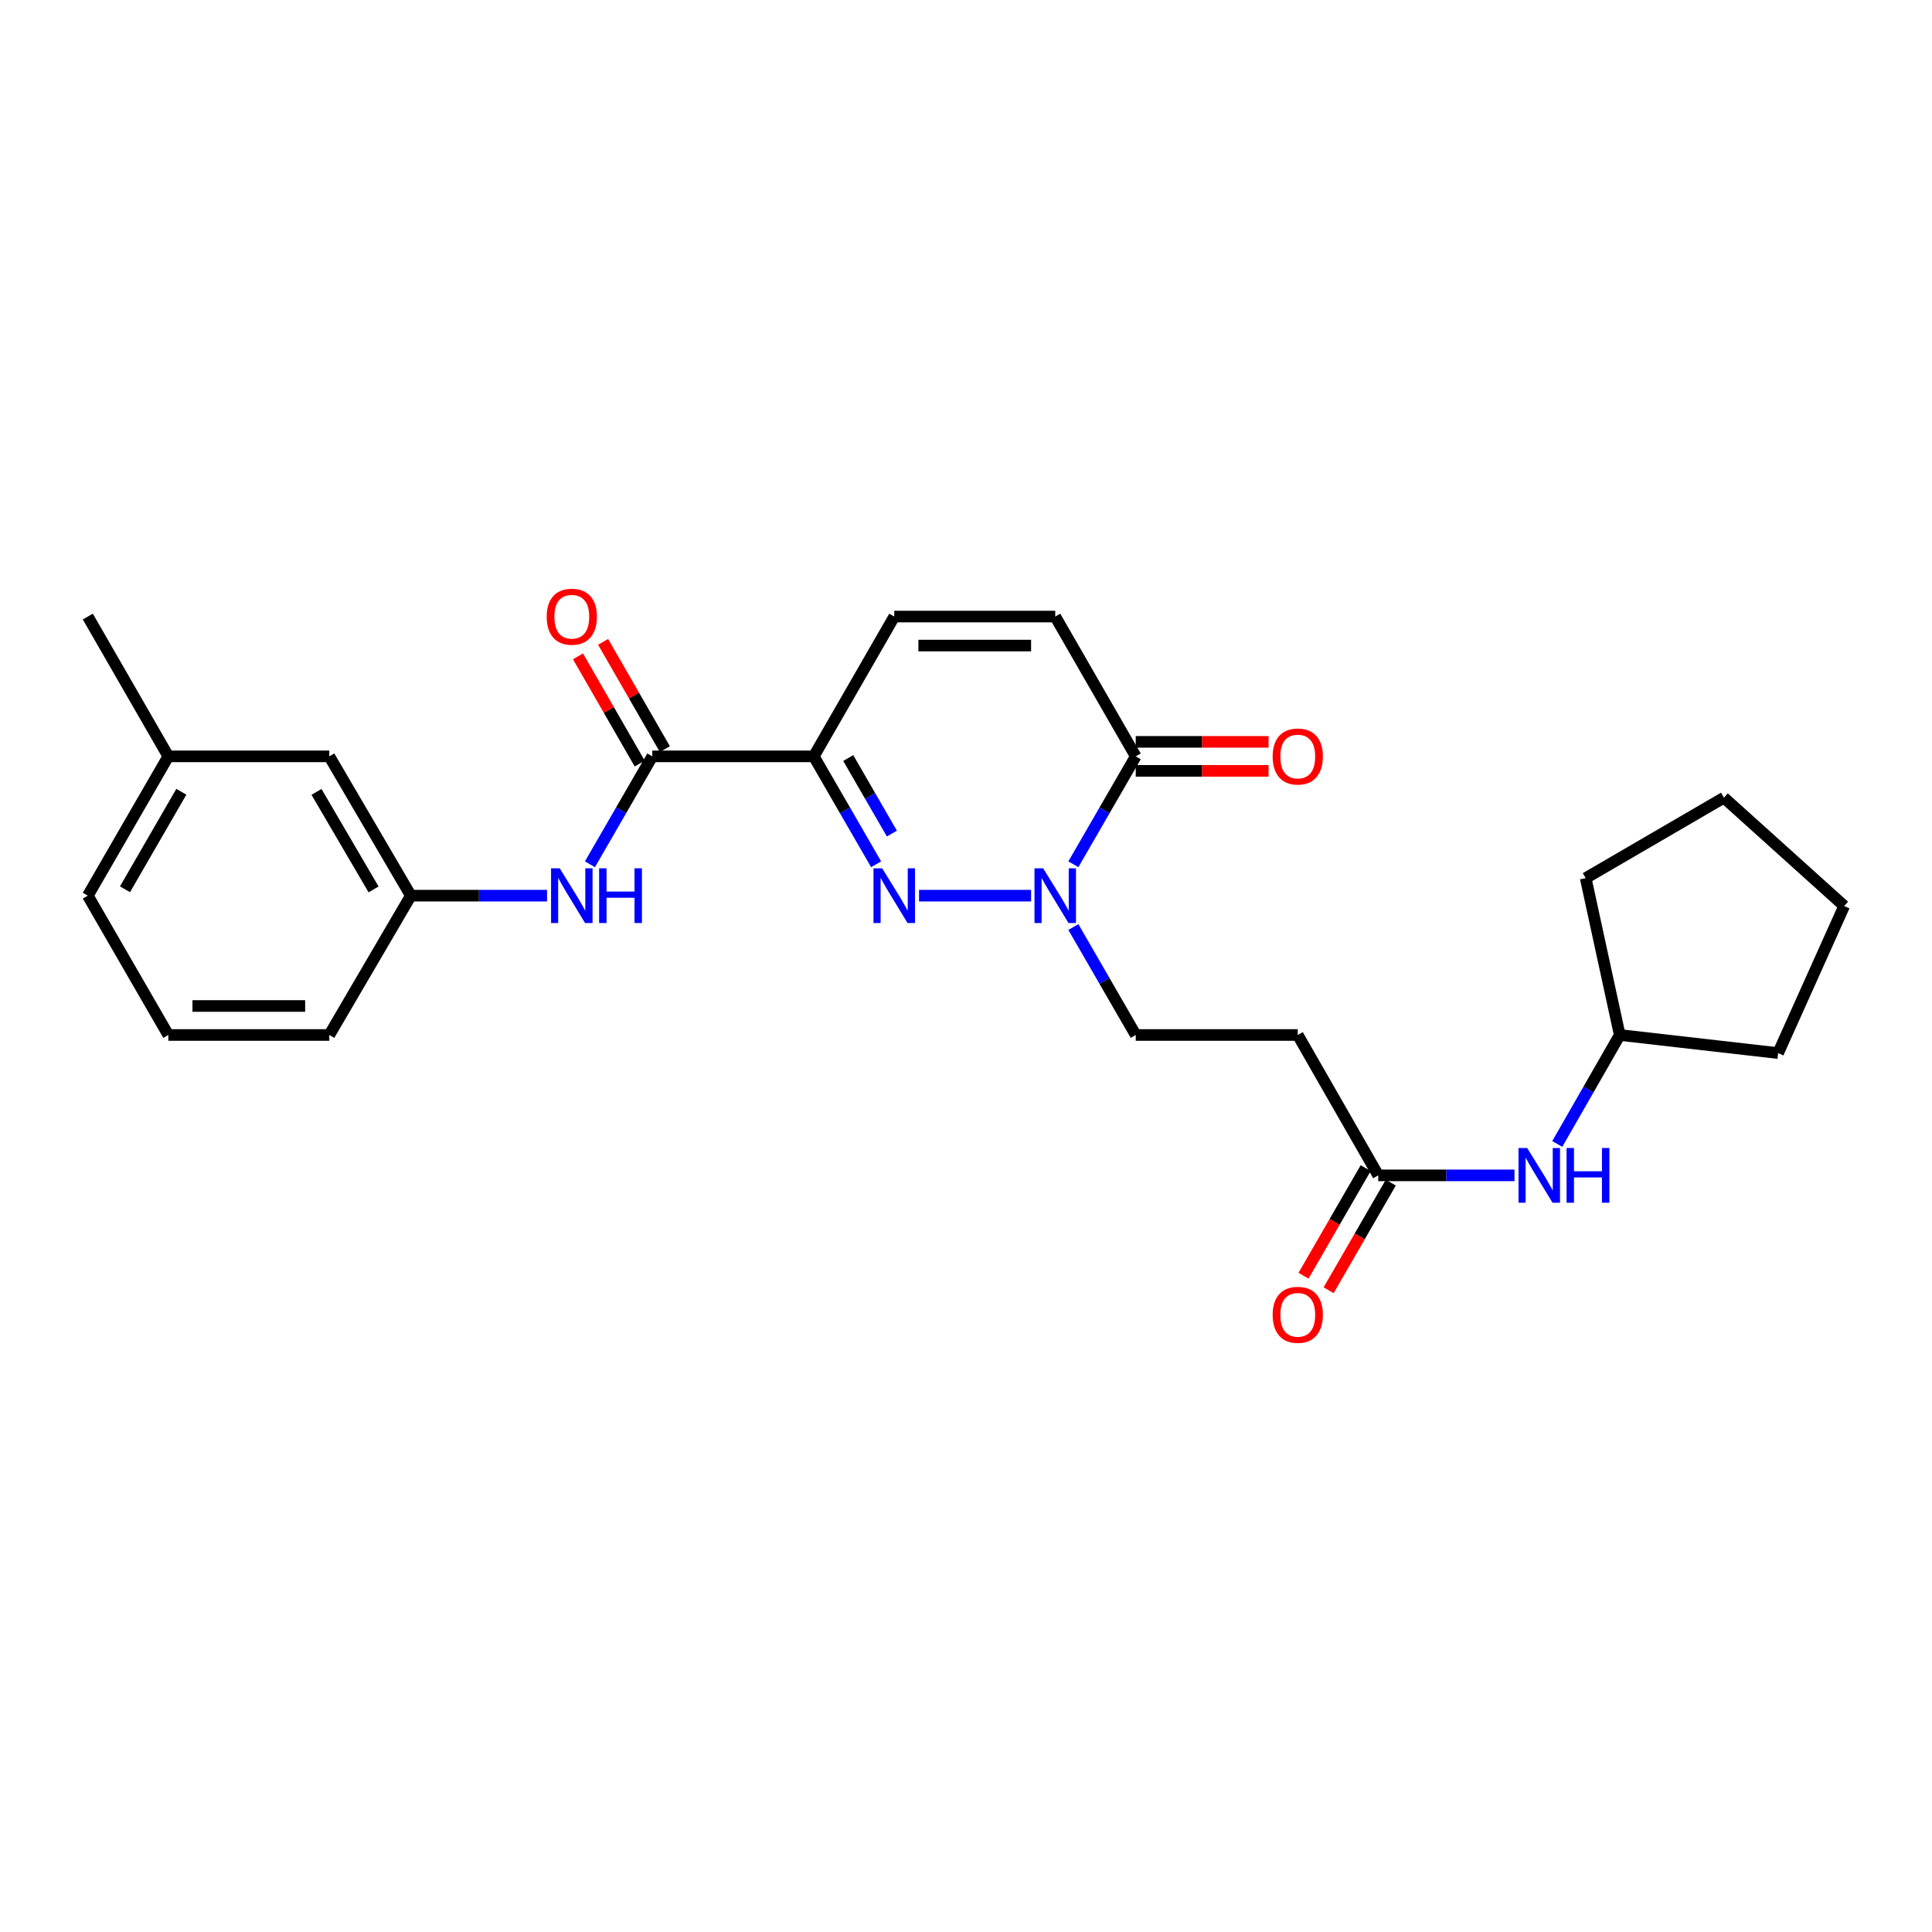 <?xml version='1.0' encoding='iso-8859-1'?>
<svg version='1.1' baseProfile='full'
              xmlns='http://www.w3.org/2000/svg'
                      xmlns:rdkit='http://www.rdkit.org/xml'
                      xmlns:xlink='http://www.w3.org/1999/xlink'
                  xml:space='preserve'
width='1000px' height='1000px' viewBox='0 0 1000 1000'>
<!-- END OF HEADER -->
<rect style='opacity:1.0;fill:#FFFFFF;stroke:none' width='1000' height='1000' x='0' y='0'> </rect>
<path class='bond-0' d='M 453.482,447.349 L 437.347,419.42' style='fill:none;fill-rule:evenodd;stroke:#0000FF;stroke-width:6px;stroke-linecap:butt;stroke-linejoin:miter;stroke-opacity:1' />
<path class='bond-0' d='M 437.347,419.42 L 421.211,391.49' style='fill:none;fill-rule:evenodd;stroke:#000000;stroke-width:6px;stroke-linecap:butt;stroke-linejoin:miter;stroke-opacity:1' />
<path class='bond-0' d='M 461.639,431.462 L 450.344,411.911' style='fill:none;fill-rule:evenodd;stroke:#0000FF;stroke-width:6px;stroke-linecap:butt;stroke-linejoin:miter;stroke-opacity:1' />
<path class='bond-0' d='M 450.344,411.911 L 439.049,392.36' style='fill:none;fill-rule:evenodd;stroke:#000000;stroke-width:6px;stroke-linecap:butt;stroke-linejoin:miter;stroke-opacity:1' />
<path class='bond-1' d='M 475.689,463.591 L 533.688,463.591' style='fill:none;fill-rule:evenodd;stroke:#0000FF;stroke-width:6px;stroke-linecap:butt;stroke-linejoin:miter;stroke-opacity:1' />
<path class='bond-2' d='M 421.211,391.49 L 337.627,391.49' style='fill:none;fill-rule:evenodd;stroke:#000000;stroke-width:6px;stroke-linecap:butt;stroke-linejoin:miter;stroke-opacity:1' />
<path class='bond-4' d='M 421.211,391.49 L 462.865,319.131' style='fill:none;fill-rule:evenodd;stroke:#000000;stroke-width:6px;stroke-linecap:butt;stroke-linejoin:miter;stroke-opacity:1' />
<path class='bond-3' d='M 555.576,447.349 L 571.715,419.42' style='fill:none;fill-rule:evenodd;stroke:#0000FF;stroke-width:6px;stroke-linecap:butt;stroke-linejoin:miter;stroke-opacity:1' />
<path class='bond-3' d='M 571.715,419.42 L 587.854,391.49' style='fill:none;fill-rule:evenodd;stroke:#000000;stroke-width:6px;stroke-linecap:butt;stroke-linejoin:miter;stroke-opacity:1' />
<path class='bond-9' d='M 555.574,479.833 L 571.714,507.771' style='fill:none;fill-rule:evenodd;stroke:#0000FF;stroke-width:6px;stroke-linecap:butt;stroke-linejoin:miter;stroke-opacity:1' />
<path class='bond-9' d='M 571.714,507.771 L 587.854,535.709' style='fill:none;fill-rule:evenodd;stroke:#000000;stroke-width:6px;stroke-linecap:butt;stroke-linejoin:miter;stroke-opacity:1' />
<path class='bond-6' d='M 337.627,391.49 L 321.488,419.42' style='fill:none;fill-rule:evenodd;stroke:#000000;stroke-width:6px;stroke-linecap:butt;stroke-linejoin:miter;stroke-opacity:1' />
<path class='bond-6' d='M 321.488,419.42 L 305.35,447.349' style='fill:none;fill-rule:evenodd;stroke:#0000FF;stroke-width:6px;stroke-linecap:butt;stroke-linejoin:miter;stroke-opacity:1' />
<path class='bond-11' d='M 344.131,387.745 L 328.15,359.989' style='fill:none;fill-rule:evenodd;stroke:#000000;stroke-width:6px;stroke-linecap:butt;stroke-linejoin:miter;stroke-opacity:1' />
<path class='bond-11' d='M 328.15,359.989 L 312.169,332.233' style='fill:none;fill-rule:evenodd;stroke:#FF0000;stroke-width:6px;stroke-linecap:butt;stroke-linejoin:miter;stroke-opacity:1' />
<path class='bond-11' d='M 331.123,395.235 L 315.142,367.479' style='fill:none;fill-rule:evenodd;stroke:#000000;stroke-width:6px;stroke-linecap:butt;stroke-linejoin:miter;stroke-opacity:1' />
<path class='bond-11' d='M 315.142,367.479 L 299.161,339.723' style='fill:none;fill-rule:evenodd;stroke:#FF0000;stroke-width:6px;stroke-linecap:butt;stroke-linejoin:miter;stroke-opacity:1' />
<path class='bond-5' d='M 587.854,391.49 L 546.191,319.131' style='fill:none;fill-rule:evenodd;stroke:#000000;stroke-width:6px;stroke-linecap:butt;stroke-linejoin:miter;stroke-opacity:1' />
<path class='bond-12' d='M 587.854,398.996 L 622.239,398.996' style='fill:none;fill-rule:evenodd;stroke:#000000;stroke-width:6px;stroke-linecap:butt;stroke-linejoin:miter;stroke-opacity:1' />
<path class='bond-12' d='M 622.239,398.996 L 656.624,398.996' style='fill:none;fill-rule:evenodd;stroke:#FF0000;stroke-width:6px;stroke-linecap:butt;stroke-linejoin:miter;stroke-opacity:1' />
<path class='bond-12' d='M 587.854,383.985 L 622.239,383.985' style='fill:none;fill-rule:evenodd;stroke:#000000;stroke-width:6px;stroke-linecap:butt;stroke-linejoin:miter;stroke-opacity:1' />
<path class='bond-12' d='M 622.239,383.985 L 656.624,383.985' style='fill:none;fill-rule:evenodd;stroke:#FF0000;stroke-width:6px;stroke-linecap:butt;stroke-linejoin:miter;stroke-opacity:1' />
<path class='bond-26' d='M 462.865,319.131 L 546.191,319.131' style='fill:none;fill-rule:evenodd;stroke:#000000;stroke-width:6px;stroke-linecap:butt;stroke-linejoin:miter;stroke-opacity:1' />
<path class='bond-26' d='M 475.364,334.142 L 533.692,334.142' style='fill:none;fill-rule:evenodd;stroke:#000000;stroke-width:6px;stroke-linecap:butt;stroke-linejoin:miter;stroke-opacity:1' />
<path class='bond-13' d='M 283.142,463.591 L 247.894,463.591' style='fill:none;fill-rule:evenodd;stroke:#0000FF;stroke-width:6px;stroke-linecap:butt;stroke-linejoin:miter;stroke-opacity:1' />
<path class='bond-13' d='M 247.894,463.591 L 212.647,463.591' style='fill:none;fill-rule:evenodd;stroke:#000000;stroke-width:6px;stroke-linecap:butt;stroke-linejoin:miter;stroke-opacity:1' />
<path class='bond-7' d='M 713.375,608.368 L 671.721,535.709' style='fill:none;fill-rule:evenodd;stroke:#000000;stroke-width:6px;stroke-linecap:butt;stroke-linejoin:miter;stroke-opacity:1' />
<path class='bond-10' d='M 713.375,608.368 L 748.635,608.368' style='fill:none;fill-rule:evenodd;stroke:#000000;stroke-width:6px;stroke-linecap:butt;stroke-linejoin:miter;stroke-opacity:1' />
<path class='bond-10' d='M 748.635,608.368 L 783.894,608.368' style='fill:none;fill-rule:evenodd;stroke:#0000FF;stroke-width:6px;stroke-linecap:butt;stroke-linejoin:miter;stroke-opacity:1' />
<path class='bond-14' d='M 706.877,604.614 L 690.787,632.463' style='fill:none;fill-rule:evenodd;stroke:#000000;stroke-width:6px;stroke-linecap:butt;stroke-linejoin:miter;stroke-opacity:1' />
<path class='bond-14' d='M 690.787,632.463 L 674.698,660.313' style='fill:none;fill-rule:evenodd;stroke:#FF0000;stroke-width:6px;stroke-linecap:butt;stroke-linejoin:miter;stroke-opacity:1' />
<path class='bond-14' d='M 719.874,612.123 L 703.785,639.972' style='fill:none;fill-rule:evenodd;stroke:#000000;stroke-width:6px;stroke-linecap:butt;stroke-linejoin:miter;stroke-opacity:1' />
<path class='bond-14' d='M 703.785,639.972 L 687.695,667.822' style='fill:none;fill-rule:evenodd;stroke:#FF0000;stroke-width:6px;stroke-linecap:butt;stroke-linejoin:miter;stroke-opacity:1' />
<path class='bond-8' d='M 671.721,535.709 L 587.854,535.709' style='fill:none;fill-rule:evenodd;stroke:#000000;stroke-width:6px;stroke-linecap:butt;stroke-linejoin:miter;stroke-opacity:1' />
<path class='bond-16' d='M 806.037,592.114 L 822.209,563.911' style='fill:none;fill-rule:evenodd;stroke:#0000FF;stroke-width:6px;stroke-linecap:butt;stroke-linejoin:miter;stroke-opacity:1' />
<path class='bond-16' d='M 822.209,563.911 L 838.38,535.709' style='fill:none;fill-rule:evenodd;stroke:#000000;stroke-width:6px;stroke-linecap:butt;stroke-linejoin:miter;stroke-opacity:1' />
<path class='bond-15' d='M 212.647,463.591 L 170.443,391.49' style='fill:none;fill-rule:evenodd;stroke:#000000;stroke-width:6px;stroke-linecap:butt;stroke-linejoin:miter;stroke-opacity:1' />
<path class='bond-15' d='M 193.362,460.359 L 163.819,409.888' style='fill:none;fill-rule:evenodd;stroke:#000000;stroke-width:6px;stroke-linecap:butt;stroke-linejoin:miter;stroke-opacity:1' />
<path class='bond-19' d='M 212.647,463.591 L 170.443,535.709' style='fill:none;fill-rule:evenodd;stroke:#000000;stroke-width:6px;stroke-linecap:butt;stroke-linejoin:miter;stroke-opacity:1' />
<path class='bond-17' d='M 170.443,391.49 L 87.117,391.49' style='fill:none;fill-rule:evenodd;stroke:#000000;stroke-width:6px;stroke-linecap:butt;stroke-linejoin:miter;stroke-opacity:1' />
<path class='bond-22' d='M 838.38,535.709 L 920.355,545.074' style='fill:none;fill-rule:evenodd;stroke:#000000;stroke-width:6px;stroke-linecap:butt;stroke-linejoin:miter;stroke-opacity:1' />
<path class='bond-23' d='M 838.38,535.709 L 820.751,454.526' style='fill:none;fill-rule:evenodd;stroke:#000000;stroke-width:6px;stroke-linecap:butt;stroke-linejoin:miter;stroke-opacity:1' />
<path class='bond-21' d='M 87.117,391.49 L 45.455,319.131' style='fill:none;fill-rule:evenodd;stroke:#000000;stroke-width:6px;stroke-linecap:butt;stroke-linejoin:miter;stroke-opacity:1' />
<path class='bond-27' d='M 87.117,391.49 L 45.455,463.591' style='fill:none;fill-rule:evenodd;stroke:#000000;stroke-width:6px;stroke-linecap:butt;stroke-linejoin:miter;stroke-opacity:1' />
<path class='bond-27' d='M 93.865,409.815 L 64.701,460.286' style='fill:none;fill-rule:evenodd;stroke:#000000;stroke-width:6px;stroke-linecap:butt;stroke-linejoin:miter;stroke-opacity:1' />
<path class='bond-18' d='M 87.117,535.709 L 170.443,535.709' style='fill:none;fill-rule:evenodd;stroke:#000000;stroke-width:6px;stroke-linecap:butt;stroke-linejoin:miter;stroke-opacity:1' />
<path class='bond-18' d='M 99.616,520.698 L 157.944,520.698' style='fill:none;fill-rule:evenodd;stroke:#000000;stroke-width:6px;stroke-linecap:butt;stroke-linejoin:miter;stroke-opacity:1' />
<path class='bond-20' d='M 87.117,535.709 L 45.455,463.591' style='fill:none;fill-rule:evenodd;stroke:#000000;stroke-width:6px;stroke-linecap:butt;stroke-linejoin:miter;stroke-opacity:1' />
<path class='bond-24' d='M 920.355,545.074 L 954.545,468.945' style='fill:none;fill-rule:evenodd;stroke:#000000;stroke-width:6px;stroke-linecap:butt;stroke-linejoin:miter;stroke-opacity:1' />
<path class='bond-25' d='M 820.751,454.526 L 892.31,412.872' style='fill:none;fill-rule:evenodd;stroke:#000000;stroke-width:6px;stroke-linecap:butt;stroke-linejoin:miter;stroke-opacity:1' />
<path class='bond-28' d='M 954.545,468.945 L 892.31,412.872' style='fill:none;fill-rule:evenodd;stroke:#000000;stroke-width:6px;stroke-linecap:butt;stroke-linejoin:miter;stroke-opacity:1' />
<path  class='atom-0' d='M 456.605 449.431
L 465.885 464.431
Q 466.805 465.911, 468.285 468.591
Q 469.765 471.271, 469.845 471.431
L 469.845 449.431
L 473.605 449.431
L 473.605 477.751
L 469.725 477.751
L 459.765 461.351
Q 458.605 459.431, 457.365 457.231
Q 456.165 455.031, 455.805 454.351
L 455.805 477.751
L 452.125 477.751
L 452.125 449.431
L 456.605 449.431
' fill='#0000FF'/>
<path  class='atom-2' d='M 539.931 449.431
L 549.211 464.431
Q 550.131 465.911, 551.611 468.591
Q 553.091 471.271, 553.171 471.431
L 553.171 449.431
L 556.931 449.431
L 556.931 477.751
L 553.051 477.751
L 543.091 461.351
Q 541.931 459.431, 540.691 457.231
Q 539.491 455.031, 539.131 454.351
L 539.131 477.751
L 535.451 477.751
L 535.451 449.431
L 539.931 449.431
' fill='#0000FF'/>
<path  class='atom-7' d='M 289.704 449.431
L 298.984 464.431
Q 299.904 465.911, 301.384 468.591
Q 302.864 471.271, 302.944 471.431
L 302.944 449.431
L 306.704 449.431
L 306.704 477.751
L 302.824 477.751
L 292.864 461.351
Q 291.704 459.431, 290.464 457.231
Q 289.264 455.031, 288.904 454.351
L 288.904 477.751
L 285.224 477.751
L 285.224 449.431
L 289.704 449.431
' fill='#0000FF'/>
<path  class='atom-7' d='M 310.104 449.431
L 313.944 449.431
L 313.944 461.471
L 328.424 461.471
L 328.424 449.431
L 332.264 449.431
L 332.264 477.751
L 328.424 477.751
L 328.424 464.671
L 313.944 464.671
L 313.944 477.751
L 310.104 477.751
L 310.104 449.431
' fill='#0000FF'/>
<path  class='atom-11' d='M 790.458 594.208
L 799.738 609.208
Q 800.658 610.688, 802.138 613.368
Q 803.618 616.048, 803.698 616.208
L 803.698 594.208
L 807.458 594.208
L 807.458 622.528
L 803.578 622.528
L 793.618 606.128
Q 792.458 604.208, 791.218 602.008
Q 790.018 599.808, 789.658 599.128
L 789.658 622.528
L 785.978 622.528
L 785.978 594.208
L 790.458 594.208
' fill='#0000FF'/>
<path  class='atom-11' d='M 810.858 594.208
L 814.698 594.208
L 814.698 606.248
L 829.178 606.248
L 829.178 594.208
L 833.018 594.208
L 833.018 622.528
L 829.178 622.528
L 829.178 609.448
L 814.698 609.448
L 814.698 622.528
L 810.858 622.528
L 810.858 594.208
' fill='#0000FF'/>
<path  class='atom-12' d='M 282.964 319.211
Q 282.964 312.411, 286.324 308.611
Q 289.684 304.811, 295.964 304.811
Q 302.244 304.811, 305.604 308.611
Q 308.964 312.411, 308.964 319.211
Q 308.964 326.091, 305.564 330.011
Q 302.164 333.891, 295.964 333.891
Q 289.724 333.891, 286.324 330.011
Q 282.964 326.131, 282.964 319.211
M 295.964 330.691
Q 300.284 330.691, 302.604 327.811
Q 304.964 324.891, 304.964 319.211
Q 304.964 313.651, 302.604 310.851
Q 300.284 308.011, 295.964 308.011
Q 291.644 308.011, 289.284 310.811
Q 286.964 313.611, 286.964 319.211
Q 286.964 324.931, 289.284 327.811
Q 291.644 330.691, 295.964 330.691
' fill='#FF0000'/>
<path  class='atom-13' d='M 658.721 391.57
Q 658.721 384.77, 662.081 380.97
Q 665.441 377.17, 671.721 377.17
Q 678.001 377.17, 681.361 380.97
Q 684.721 384.77, 684.721 391.57
Q 684.721 398.45, 681.321 402.37
Q 677.921 406.25, 671.721 406.25
Q 665.481 406.25, 662.081 402.37
Q 658.721 398.49, 658.721 391.57
M 671.721 403.05
Q 676.041 403.05, 678.361 400.17
Q 680.721 397.25, 680.721 391.57
Q 680.721 386.01, 678.361 383.21
Q 676.041 380.37, 671.721 380.37
Q 667.401 380.37, 665.041 383.17
Q 662.721 385.97, 662.721 391.57
Q 662.721 397.29, 665.041 400.17
Q 667.401 403.05, 671.721 403.05
' fill='#FF0000'/>
<path  class='atom-15' d='M 658.721 680.549
Q 658.721 673.749, 662.081 669.949
Q 665.441 666.149, 671.721 666.149
Q 678.001 666.149, 681.361 669.949
Q 684.721 673.749, 684.721 680.549
Q 684.721 687.429, 681.321 691.349
Q 677.921 695.229, 671.721 695.229
Q 665.481 695.229, 662.081 691.349
Q 658.721 687.469, 658.721 680.549
M 671.721 692.029
Q 676.041 692.029, 678.361 689.149
Q 680.721 686.229, 680.721 680.549
Q 680.721 674.989, 678.361 672.189
Q 676.041 669.349, 671.721 669.349
Q 667.401 669.349, 665.041 672.149
Q 662.721 674.949, 662.721 680.549
Q 662.721 686.269, 665.041 689.149
Q 667.401 692.029, 671.721 692.029
' fill='#FF0000'/>
</svg>
